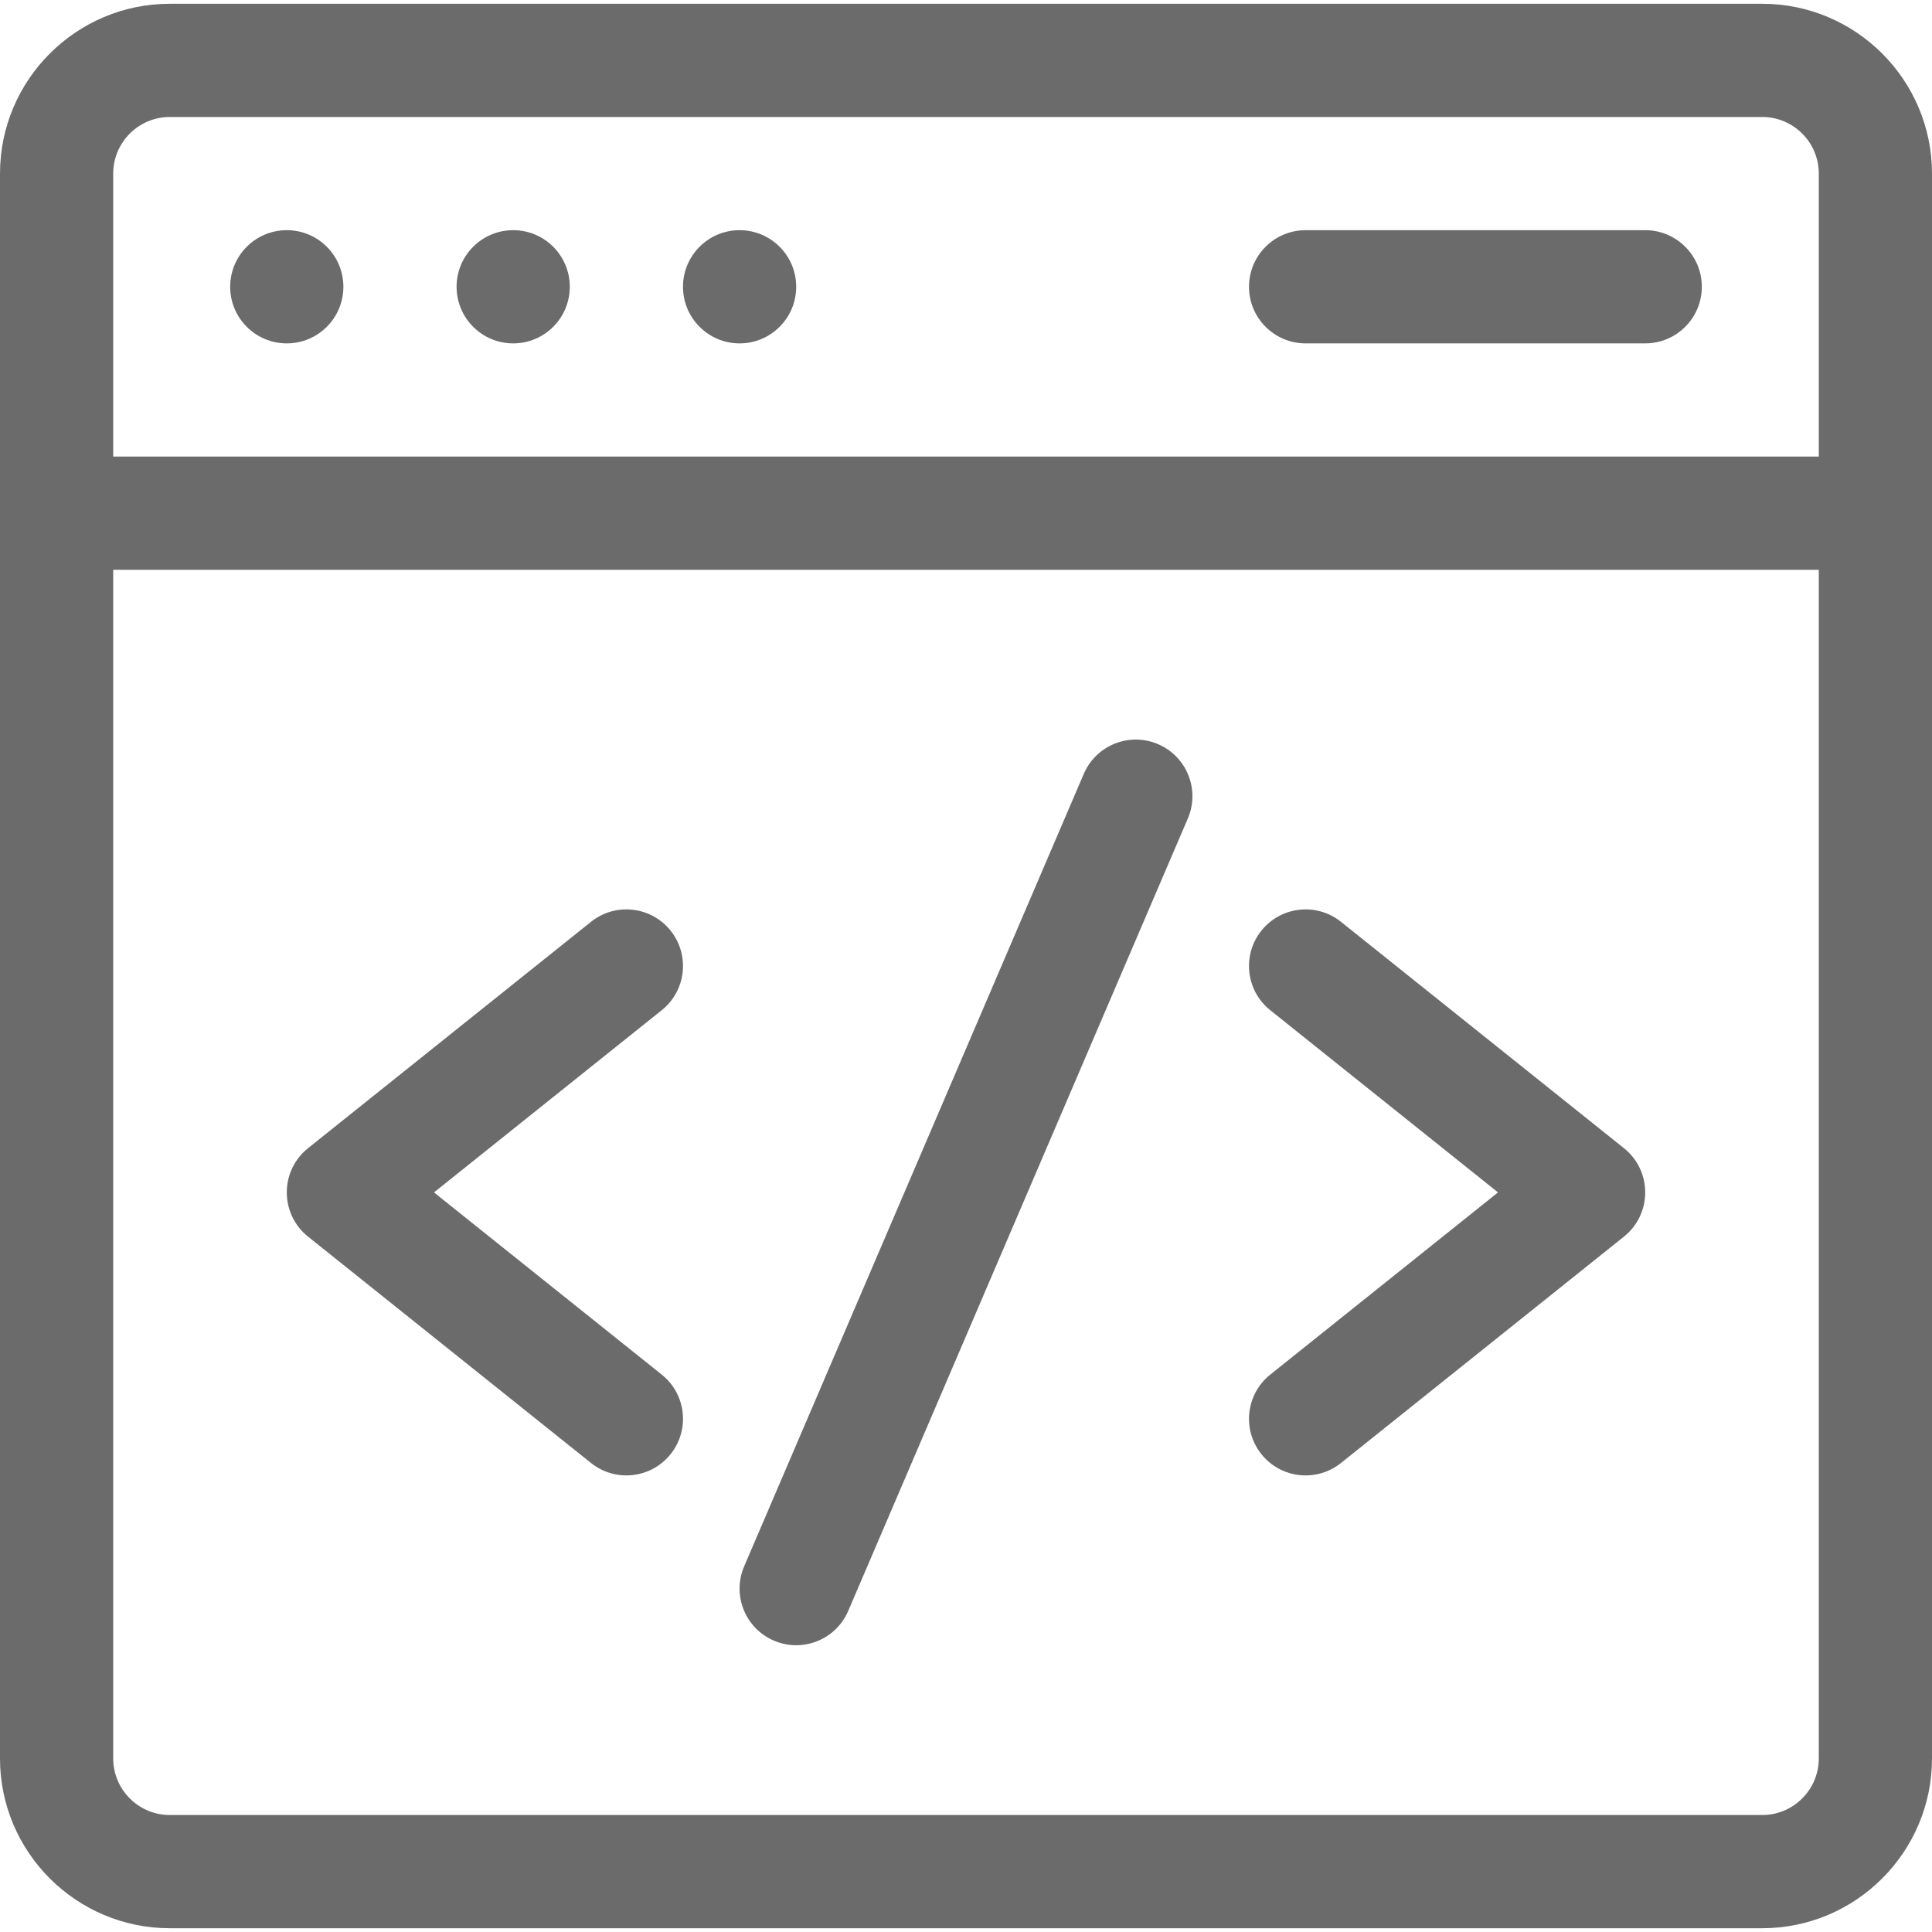 <?xml version="1.0" encoding="UTF-8"?> <svg xmlns="http://www.w3.org/2000/svg" xmlns:xlink="http://www.w3.org/1999/xlink" xmlns:svgjs="http://svgjs.com/svgjs" version="1.1" width="512" height="512" x="0" y="0" viewBox="0 0 512 512" style="enable-background:new 0 0 512 512" xml:space="preserve" class=""><g><path d="M467 1H45C20.187 1 0 21.187 0 46v420c0 24.813 20.187 45 45 45h422c24.813 0 45-20.187 45-45V46c0-24.813-20.187-45-45-45zM45 31h422c8.271 0 15 6.729 15 15v75H30V46c0-8.271 6.729-15 15-15zm422 450H45c-8.271 0-15-6.729-15-15V151h452v315c0 8.271-6.729 15-15 15z" fill="#6b6b6b" data-original="#000000" opacity="1" class=""></path><path d="M306.909 197.213c-7.614-3.263-16.433.264-19.696 7.878l-90 210c-3.264 7.614.264 16.433 7.878 19.696 7.617 3.264 16.434-.266 19.696-7.878l90-210c3.264-7.615-.264-16.433-7.878-19.696zM177.713 246.629c-5.176-6.469-14.617-7.517-21.083-2.342l-75 60c-7.499 5.997-7.504 17.424 0 23.426l75 60c6.469 5.176 15.91 4.126 21.083-2.342 5.175-6.469 4.127-15.909-2.343-21.083L115.012 316l60.358-48.287c6.47-5.175 7.518-14.614 2.343-21.084zM430.37 304.287l-75-60c-6.469-5.176-15.909-4.127-21.083 2.342-5.175 6.469-4.127 15.909 2.343 21.083L396.988 316l-60.358 48.287c-6.47 5.175-7.518 14.614-2.343 21.083 5.182 6.476 14.623 7.512 21.083 2.342l75-60c7.499-5.997 7.504-17.423 0-23.425z" fill="#6b6b6b" data-original="#000000" opacity="1" class=""></path><circle cx="76" cy="76" r="15" fill="#6b6b6b" data-original="#000000" opacity="1" class=""></circle><circle cx="136" cy="76" r="15" fill="#6b6b6b" data-original="#000000" opacity="1" class=""></circle><circle cx="196" cy="76" r="15" fill="#6b6b6b" data-original="#000000" opacity="1" class=""></circle><path d="M346 91h90c8.284 0 15-6.716 15-15s-6.716-15-15-15h-90c-8.284 0-15 6.716-15 15s6.716 15 15 15z" fill="#6b6b6b" data-original="#000000" opacity="1" class=""></path></g></svg> 